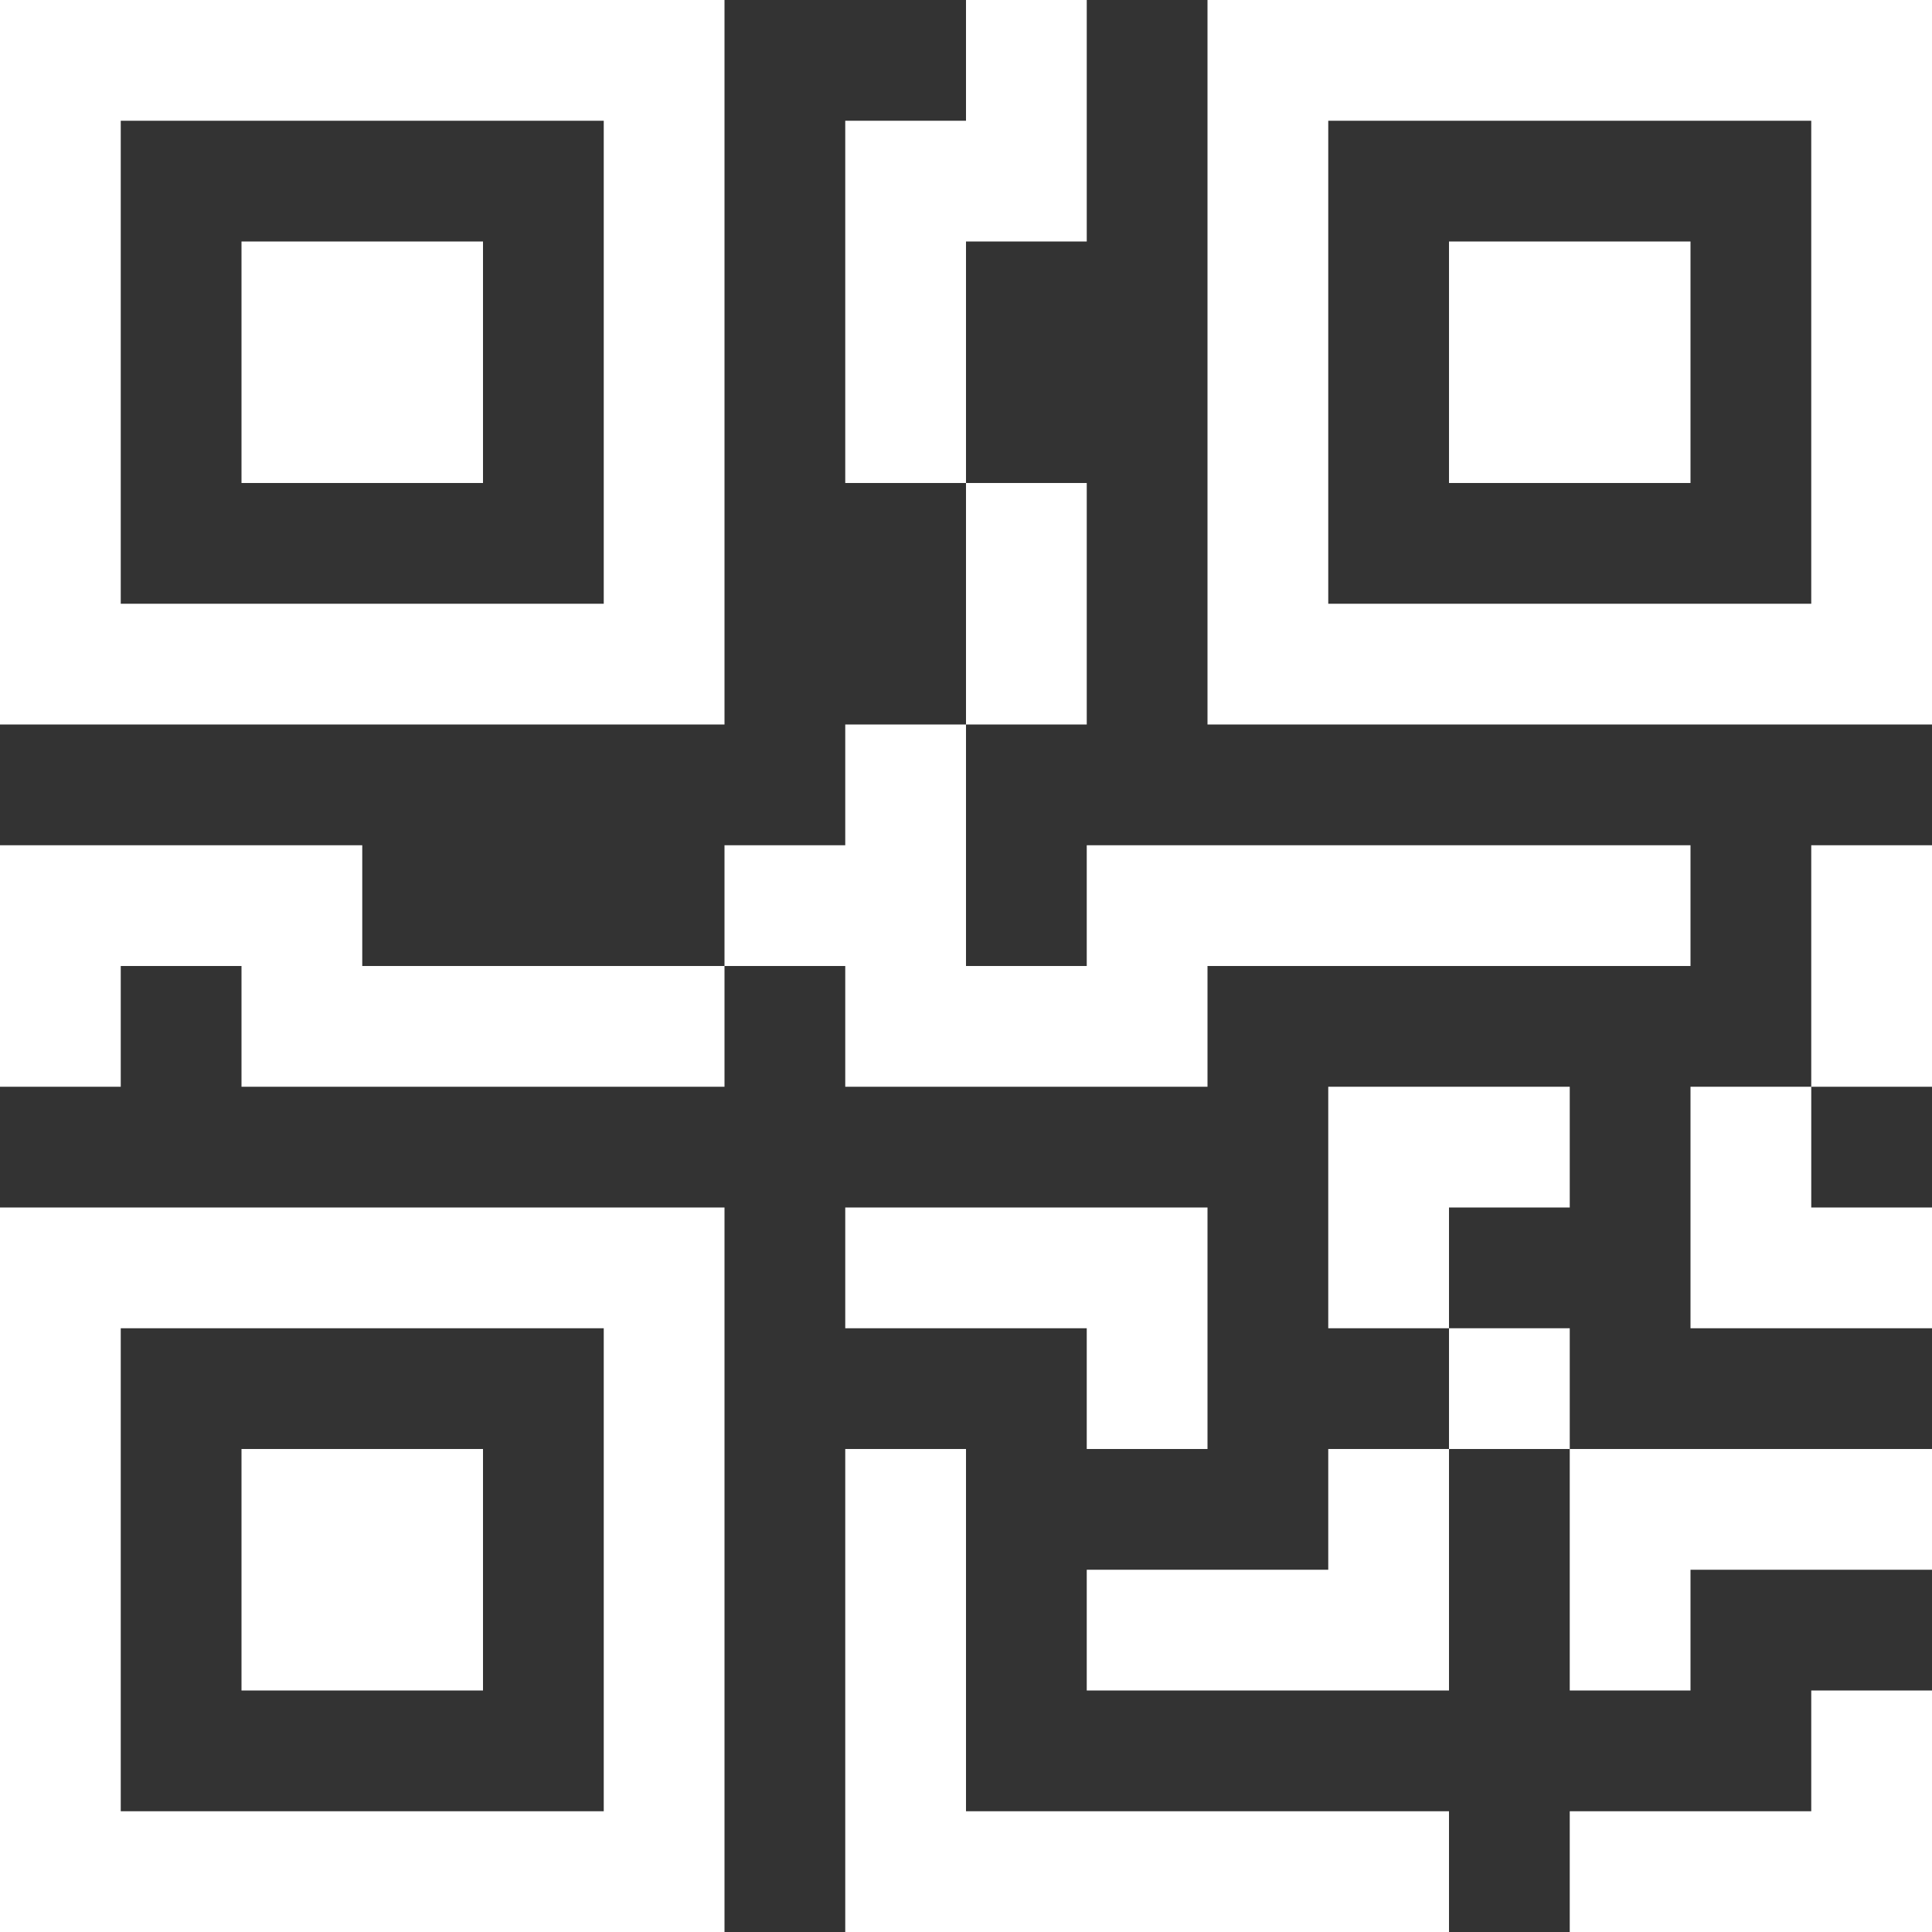 <svg width="160" height="160" viewBox="0 0 160 160" fill="none" xmlns="http://www.w3.org/2000/svg">
<rect x="0" y="0" width="160" height="160" fill="#333333" stroke="none"/>
<g clip-path="url(#clip0_168_794)">
<path d="M20 20H40V40H20V20Z" fill="white"/>
<path d="M60 0V60H0V0H60ZM50 10H10V50H50V10ZM40 120H20V140H40V120Z" fill="white"/>
<path d="M60 100V160H0V100H60ZM10 110V150H50V110H10ZM120 20H140V40H120V20Z" fill="white"/>
<path d="M100 0V60H160V0H100ZM150 10V50H110V10H150ZM80 10V0H90V20H80V40H70V10H80ZM80 60V40H90V60H80ZM60 80V70H70V60H80V80H90V70H140V80H100V90H70V80H60ZM60 80V90H20V80H10V90H0V70H30V80H60ZM160 90H150V70H160V90ZM150 90H140V110H160V100H150V90ZM110 90H130V100H120V110H110V90ZM130 120V110H120V120H110V130H90V140H120V120H130ZM130 120H160V130H140V140H130V120ZM90 110V120H100V100H70V110H90Z" fill="white"/>
<path d="M70 120H80V150H120V160H70V120ZM160 140V160H130V150H150V140H160Z" fill="white"/>
</g>
<defs>
<clipPath id="clip0_168_794">
<rect width="160" height="160" fill="white"/>
</clipPath>
</defs>
</svg>
